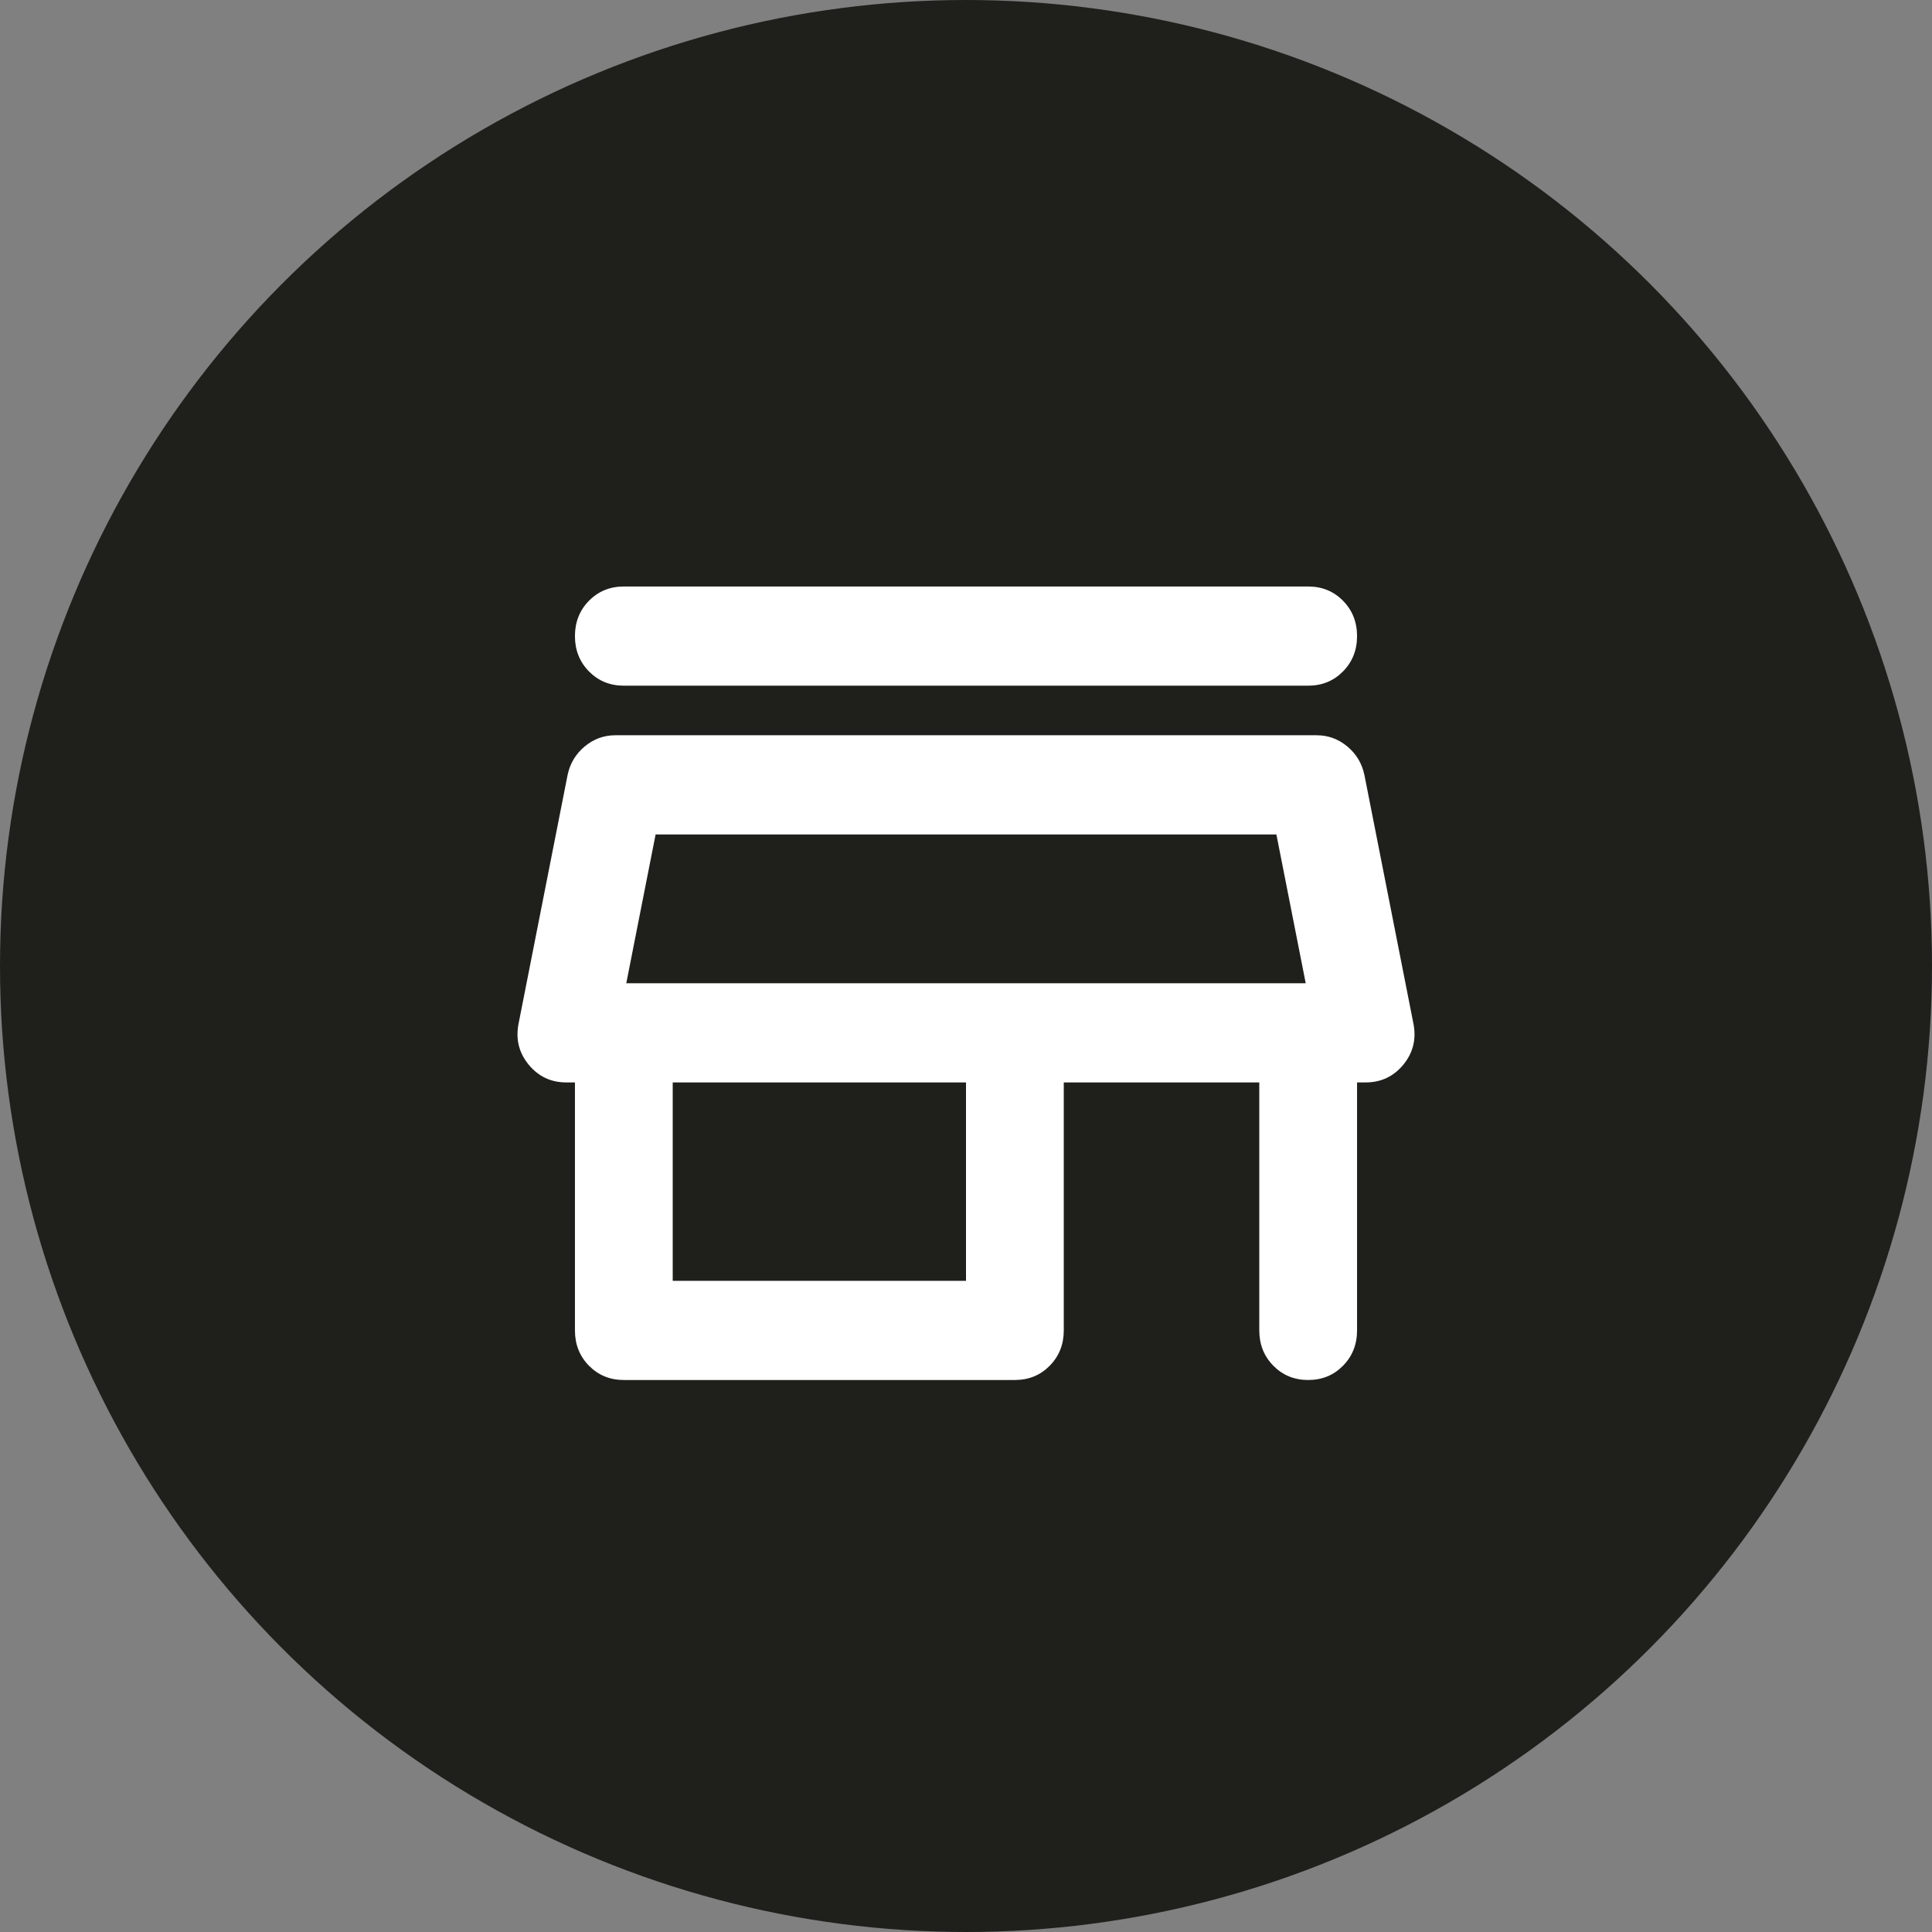 <svg xmlns="http://www.w3.org/2000/svg" width="56" height="56" viewBox="0 0 56 56" fill="none"><rect x="0" y="0" width="56" height="56" fill="#808080" stroke="none"/><circle cx="28" cy="28" r="28" fill="#1F201C"></circle><path d="M18.082 17H37.918C38.32 17 38.656 17.138 38.928 17.413C39.199 17.689 39.335 18.03 39.335 18.438C39.335 18.845 39.199 19.186 38.928 19.462C38.656 19.737 38.32 19.875 37.918 19.875H18.082C17.68 19.875 17.344 19.737 17.072 19.462C16.801 19.186 16.665 18.845 16.665 18.438C16.665 18.03 16.801 17.689 17.072 17.413C17.344 17.138 17.68 17 18.082 17ZM18.082 40C17.68 40 17.344 39.862 17.072 39.587C16.801 39.311 16.665 38.97 16.665 38.562V31.375H16.417C15.968 31.375 15.602 31.201 15.319 30.854C15.035 30.506 14.941 30.105 15.035 29.65L16.452 22.462C16.523 22.127 16.689 21.852 16.948 21.636C17.208 21.42 17.503 21.312 17.834 21.312H38.166C38.497 21.312 38.792 21.42 39.052 21.636C39.312 21.852 39.477 22.127 39.548 22.462L40.965 29.65C41.059 30.105 40.965 30.506 40.681 30.854C40.398 31.201 40.032 31.375 39.583 31.375H39.335V38.562C39.335 38.97 39.199 39.311 38.928 39.587C38.656 39.862 38.32 40 37.918 40C37.517 40 37.18 39.862 36.909 39.587C36.637 39.311 36.501 38.97 36.501 38.562V31.375H30.834V38.562C30.834 38.97 30.698 39.311 30.426 39.587C30.155 39.862 29.818 40 29.417 40H18.082ZM19.499 37.125H28V31.375H19.499V37.125ZM18.153 28.5H37.847L36.997 24.188H19.003L18.153 28.5Z" fill="white"></path></svg>